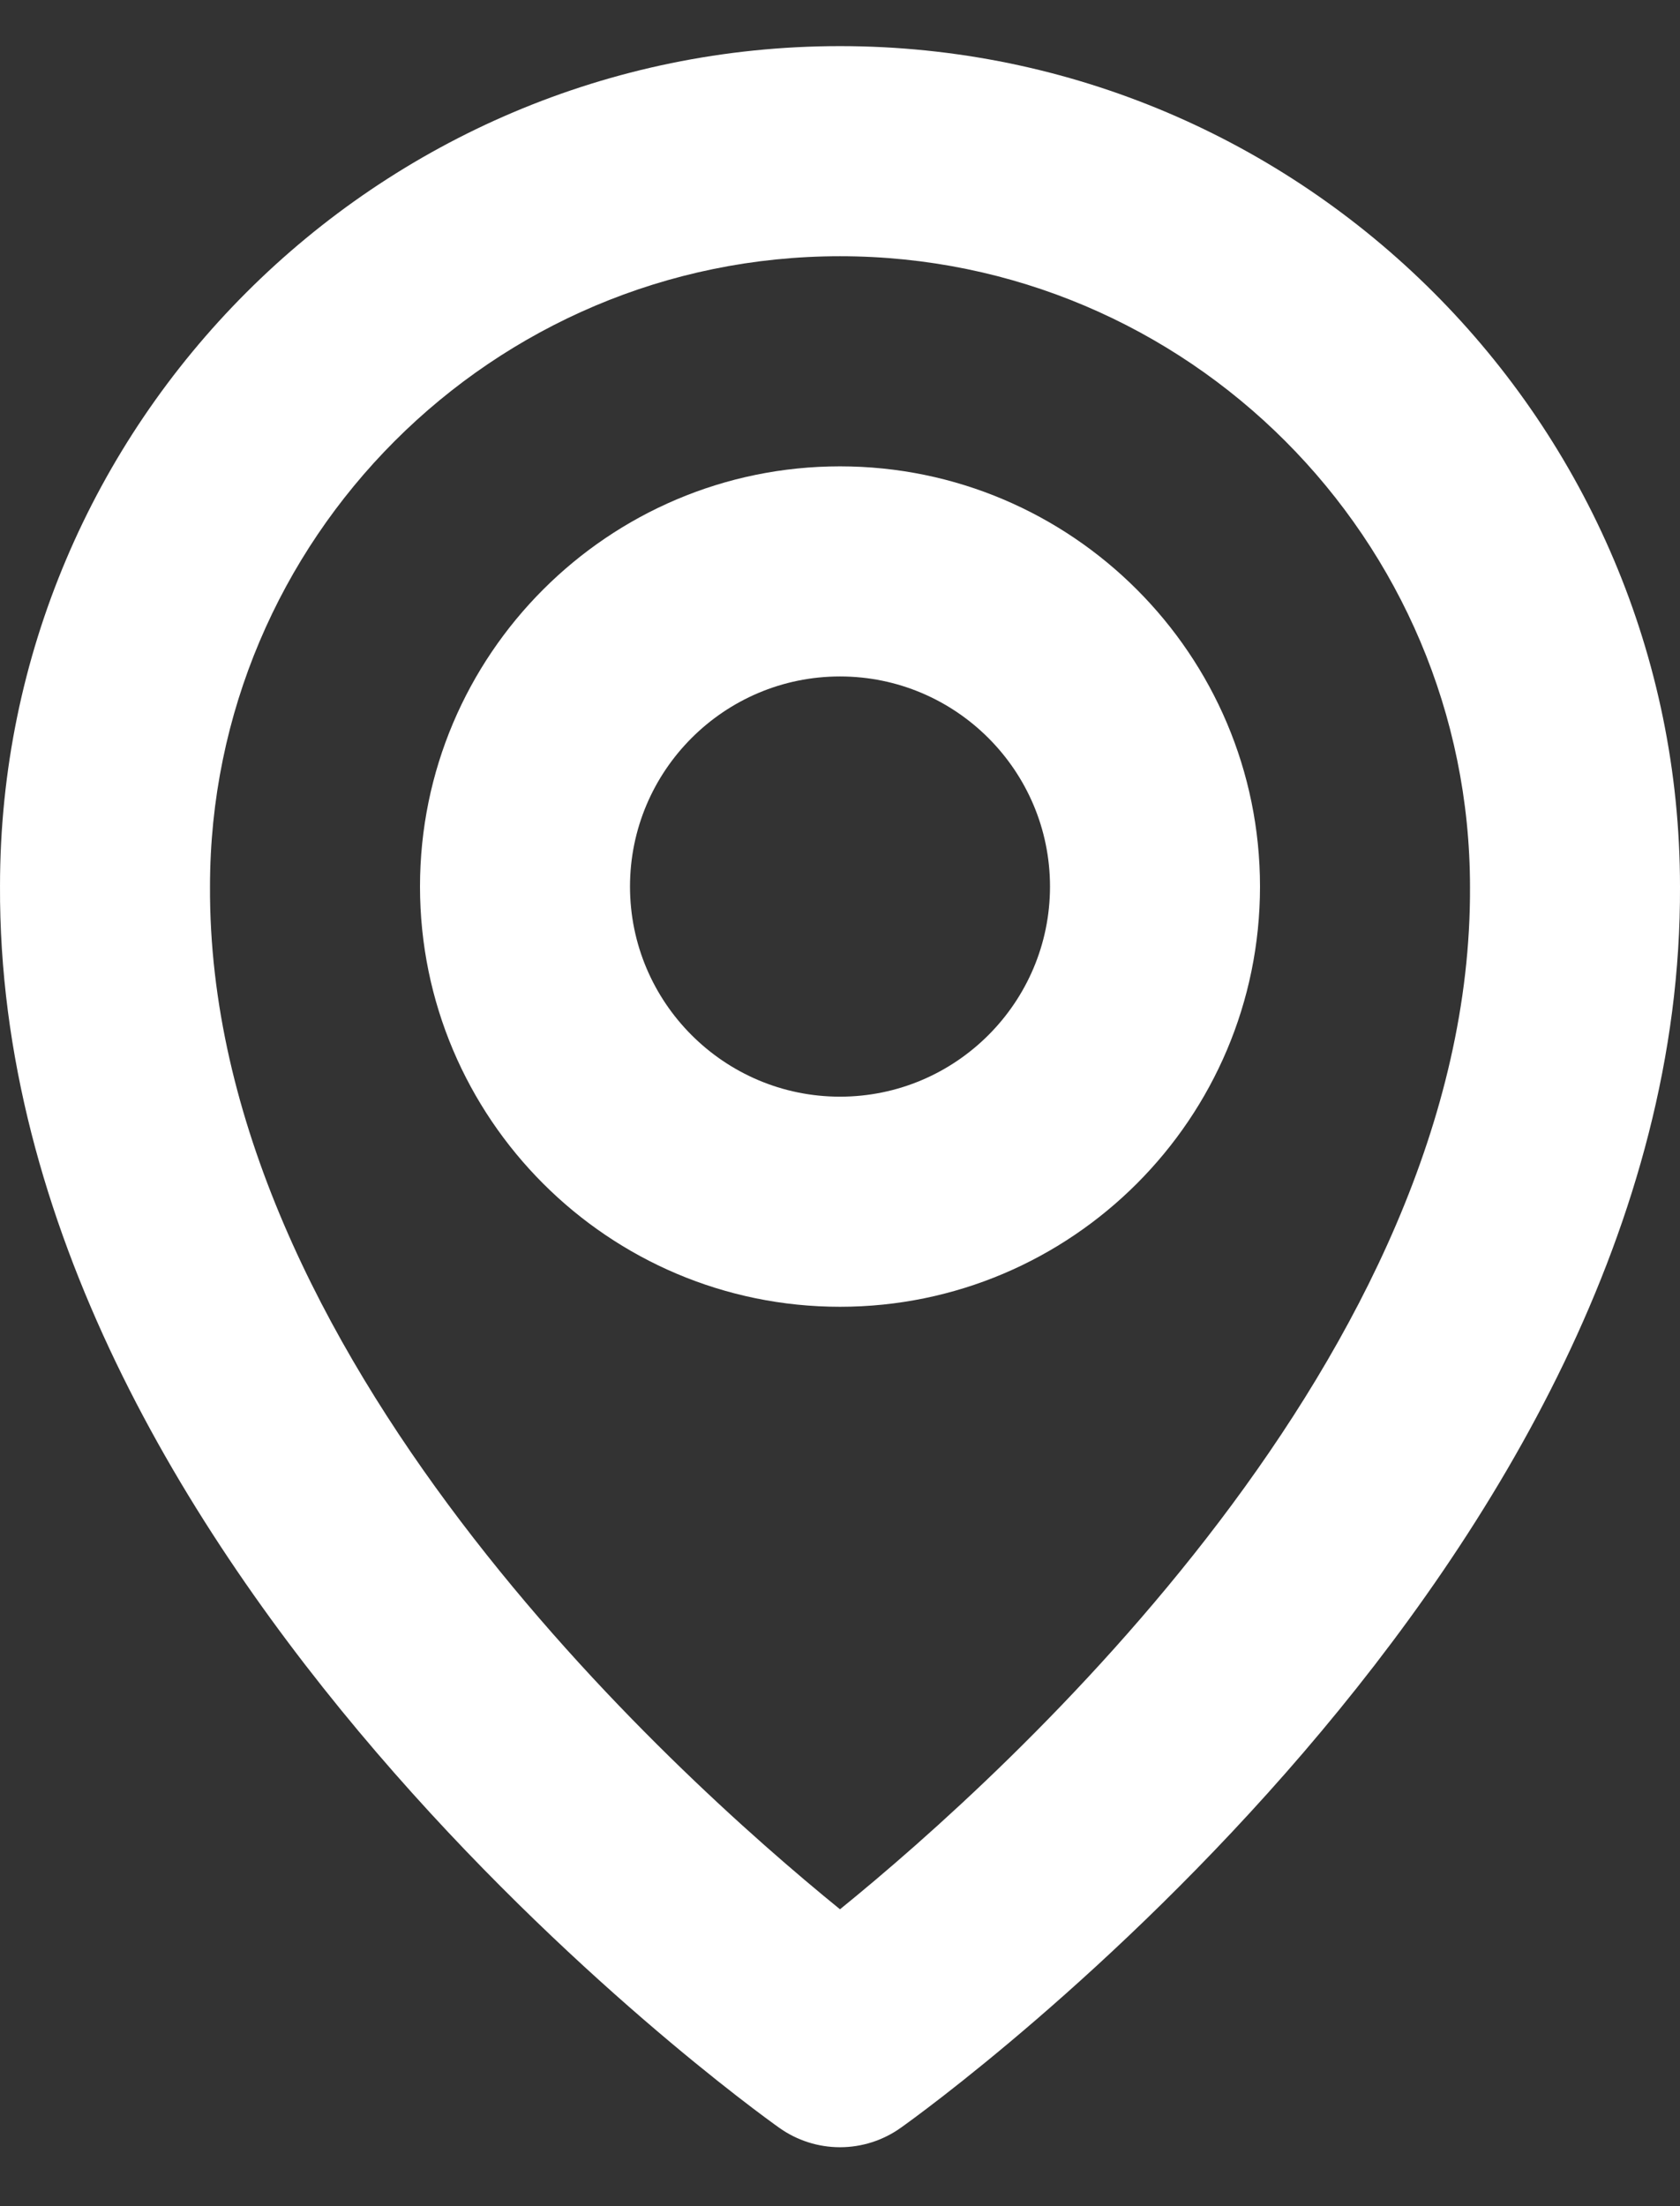 <svg width="16" height="21" viewBox="0 0 16 21" fill="none" xmlns="http://www.w3.org/2000/svg">
<rect x="0" y="0" width="16" height="21" fill="#333333" stroke="none"/>
<path d="M8 12.439C10.206 12.439 12 10.645 12 8.439C12 6.233 10.206 4.439 8 4.439C5.794 4.439 4 6.233 4 8.439C4 10.645 5.794 12.439 8 12.439ZM8 6.439C9.103 6.439 10 7.336 10 8.439C10 9.542 9.103 10.439 8 10.439C6.897 10.439 6 9.542 6 8.439C6 7.336 6.897 6.439 8 6.439Z" fill="white"/>
<path d="M7.42 20.253C7.589 20.374 7.792 20.439 8 20.439C8.208 20.439 8.411 20.374 8.58 20.253C8.884 20.038 16.029 14.879 16 8.439C16 4.028 12.411 0.439 8 0.439C3.589 0.439 8.80377e-05 4.028 8.80377e-05 8.434C-0.029 14.879 7.116 20.038 7.42 20.253ZM8 2.439C11.309 2.439 14 5.13 14 8.444C14.021 12.882 9.612 16.867 8 18.174C6.389 16.866 1.979 12.88 2 8.439C2 5.13 4.691 2.439 8 2.439Z" fill="white"/>
</svg>
